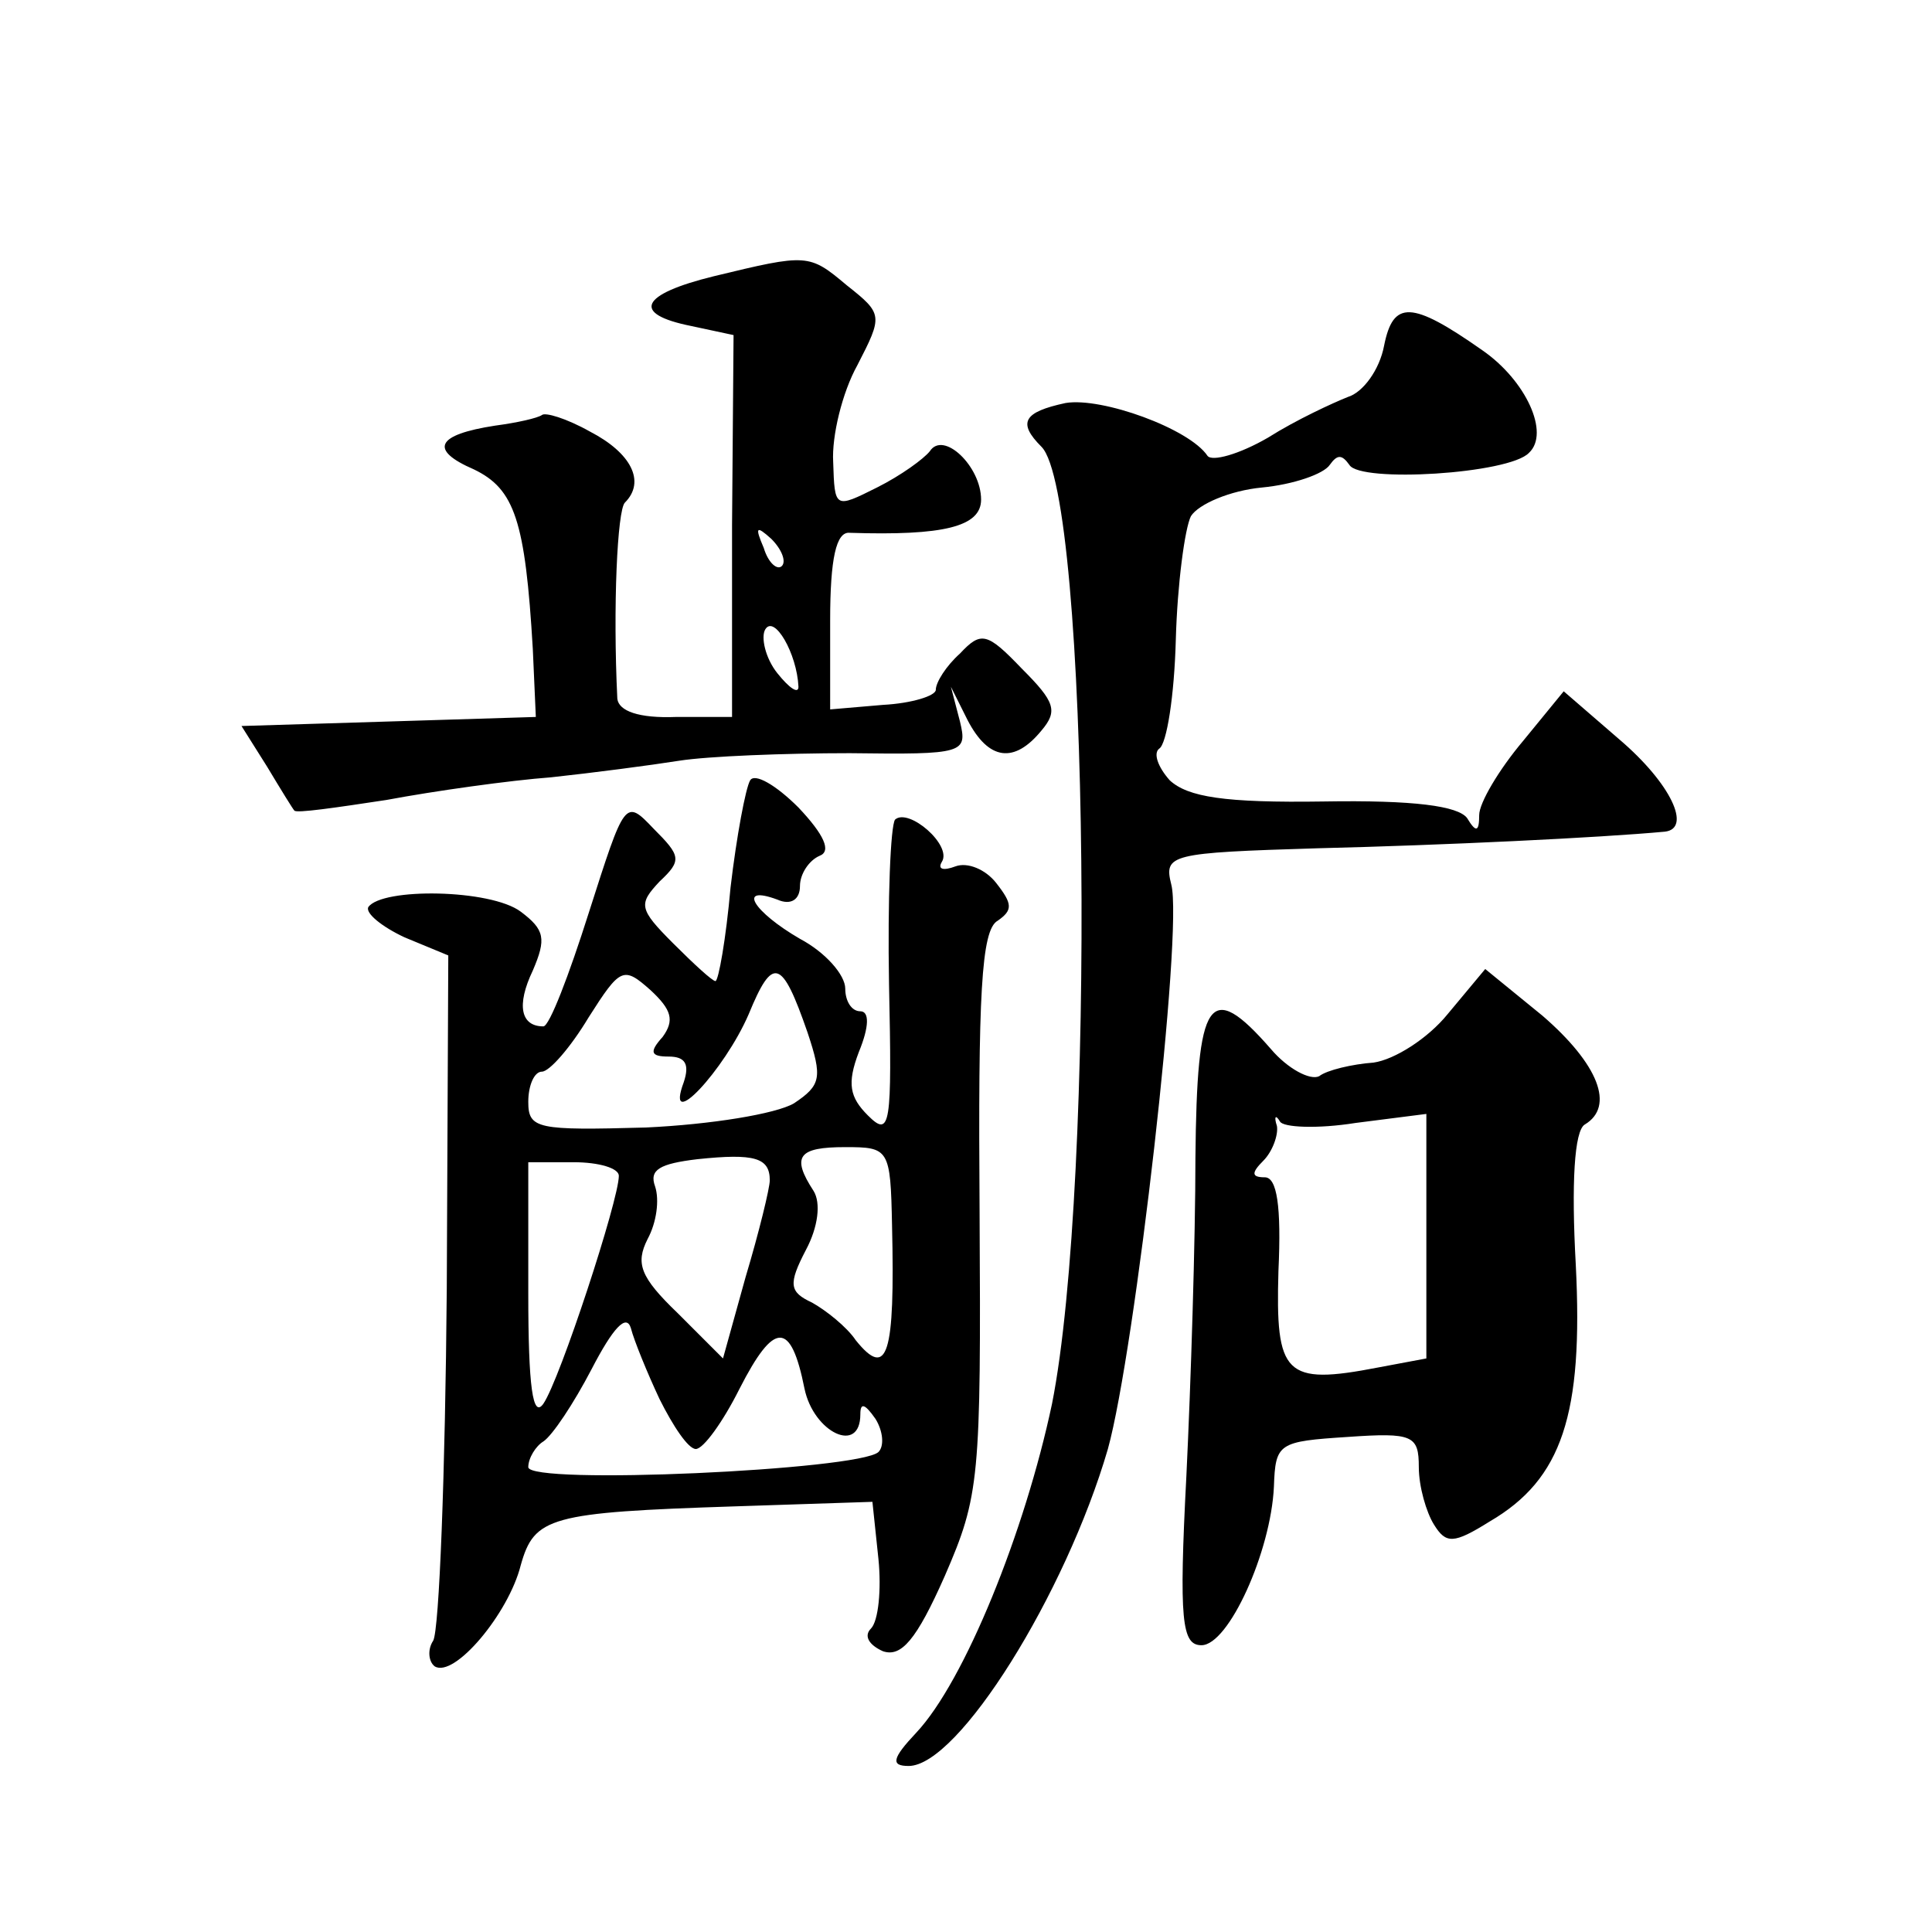 <?xml version="1.0" standalone="no"?>
<!DOCTYPE svg PUBLIC "-//W3C//DTD SVG 20010904//EN"
 "http://www.w3.org/TR/2001/REC-SVG-20010904/DTD/svg10.dtd">
<svg version="1.0" xmlns="http://www.w3.org/2000/svg"
 width="128pt" height="128pt" viewBox="0 0 128 128"
 preserveAspectRatio="xMidYMid meet">
<g transform="translate(0,128) scale(0.1,-0.1)"
fill="#0" stroke="none">
<path d="M473 1097 c-49 -12 -55 -25 -15 -33 l28 -6 -1 -126 0 -127 -37 0 c-25
-1 -38 4 -39 12 -3 61 0 125 5 130 14 14 4 33 -23 47 -16 9 -30 13 -32 11 -3 -2
-16 -5 -31 -7 -39 -6 -44 -16 -14 -29 27 -13 34 -34 39 -119 l2 -45 -97 -3 -98
-3 17 -27 c9 -15 17 -28 18 -29 1 -2 28 2 61 7 32 6 82 13 109 15 28 3 66 8 85
11 19 3 70 5 113 5 76 -1 78 0 73 21 l-6 23 11 -22 c14 -27 31 -29 49 -7 11 13
9 19 -13 41 -23 24 -27 25 -41 10 -9 -8 -16 -19 -16 -24 0 -4 -16 -9 -35 -10 l-35
-3 0 59 c0 41 4 59 13 58 62 -2 87 4 87 22 0 22 -25 46 -34 32 -4 -5 -19 -16 -35
-24 -28 -14 -28 -14 -29 17 -1 17 6 46 16 64 17 33 17 34 -7 53 -25 21 -26 21 -88
6z m45 -192 c-3 -3 -9 2 -12 12 -6 14 -5 15 5 6 7 -7 10 -15 7 -18z m11 -80 c0
-5 -6 -1 -14 9 -8 10 -11 24 -8 29 6 10 21 -16 22 -38z M917 1051 c-3 -16 -14 -31
-24 -34 -10 -4 -34 -15 -53 -27 -19 -11 -37 -16 -40 -12 -12 18 -70 39 -94 35 -28
-6 -32 -13 -16 -29 32 -32 36 -488 7 -634 -18 -85 -58 -184 -90 -218 -16 -17 -17
-22 -5 -22 33 0 104 114 132 210 18 65 50 344 42 374 -5 20 -1 21 97 24 83 2 187
7 230 11 18 2 4 32 -30 61 l-37 32 -27 -33 c-16 -19 -29 -41 -29 -49 0 -11 -2 -12
-8 -2 -6 8 -35 12 -95 11 -66 -1 -90 3 -102 14 -8 9 -11 18 -7 21 5 3 10 35 11
72 1 37 6 74 10 82 5 8 26 17 47 19 21 2 41 9 45 15 5 7 8 7 13 0 7 -12 106 -6
119 8 14 13 -2 48 -31 68 -47 33 -59 33 -65 3z M497 763 c-3 -5 -9 -37 -13 -71
-3 -34 -8 -62 -10 -62 -2 0 -14 11 -28 25 -23 23 -23 26 -9 41 15 14 14 17 -4 35
-19 20 -19 19 -43 -56 -13 -41 -26 -75 -30 -75 -15 0 -18 14 -7 37 9 21 8 27 -8
39 -20 15 -92 16 -101 3 -2 -4 9 -13 24 -20 l29 -12 -1 -221 c-1 -122 -5 -226 -9
-233 -4 -6 -3 -14 1 -17 13 -8 49 35 57 67 9 32 19 35 142 39 l91 3 4 -38 c2 -20
0 -41 -5 -46 -5 -5 -1 -11 8 -15 12 -4 22 7 41 50 23 53 24 64 23 241 -1 143 1
187 12 193 10 7 10 11 -1 25 -7 9 -19 14 -27 11 -8 -3 -12 -2 -9 3 7 11 -22 36
-31 28 -3 -4 -5 -53 -4 -109 2 -94 1 -102 -14 -87 -12 12 -14 21 -6 42 7 17 7 27
1 27 -6 0 -10 7 -10 15 0 9 -13 24 -30 33 -31 18 -42 36 -15 26 9 -4 15 0 15 9
0 8 6 17 13 20 8 3 3 14 -14 32 -15 15 -29 23 -32 18z m-58 -170 c-9 -10 -8 -13
4 -13 11 0 14 -5 10 -17 -13 -35 27 8 43 45 16 39 22 37 39 -12 10 -30 9 -35 -9
-47 -12 -7 -55 -14 -98 -16 -72 -2 -78 -1 -78 17 0 11 4 20 9 20 5 0 19 16 31 36
21 33 23 34 41 18 14 -13 16 -20 8 -31z m71 -95 c0 -5 -7 -34 -16 -64 l-15 -54
-30 30 c-25 24 -28 33 -20 49 6 11 8 26 5 35 -4 11 3 15 28 18 38 4 48 1 48 -14z
m81 -30 c2 -86 -3 -102 -24 -76 -6 9 -20 20 -29 25 -15 7 -16 12 -4 35 8 15 10
31 5 39 -15 23 -10 29 21 29 29 0 30 -1 31 -52z m-181 33 c0 -16 -39 -135 -50 -151
-7 -10 -10 11 -10 73 l0 87 30 0 c17 0 30 -4 30 -9z m27 -148 c9 -18 19 -33 24
-33 5 0 18 18 29 40 23 45 34 45 43 0 6 -29 37 -44 37 -17 0 8 3 7 10 -3 5 -8 6
-18 2 -22 -13 -12 -232 -22 -232 -10 0 6 5 14 10 17 6 4 20 25 32 48 14 27 23 37
26 27 2 -8 11 -30 19 -47z M959 608 c-13 -16 -35 -30 -49 -32 -14 -1 -31 -5 -36
-9 -6 -3 -21 5 -32 18 -41 47 -49 34 -50 -72 0 -54 -3 -149 -6 -211 -5 -96 -3 -112
10 -112 18 0 46 62 48 105 1 29 3 30 49 33 43 3 47 1 47 -20 0 -13 5 -30 10 -38
8 -13 13 -13 37 2 48 28 62 71 57 170 -3 54 -1 89 6 93 20 12 9 40 -28 72 l-38
31 -25 -30z m-61 -72 l47 6 0 -81 0 -81 -32 -6 c-62 -12 -68 -5 -66 64 2 43 -1
62 -9 62 -9 0 -9 3 -1 11 6 6 10 17 9 23 -2 6 -1 8 2 3 2 -4 25 -5 50 -1z"/>
</g>
</svg>
